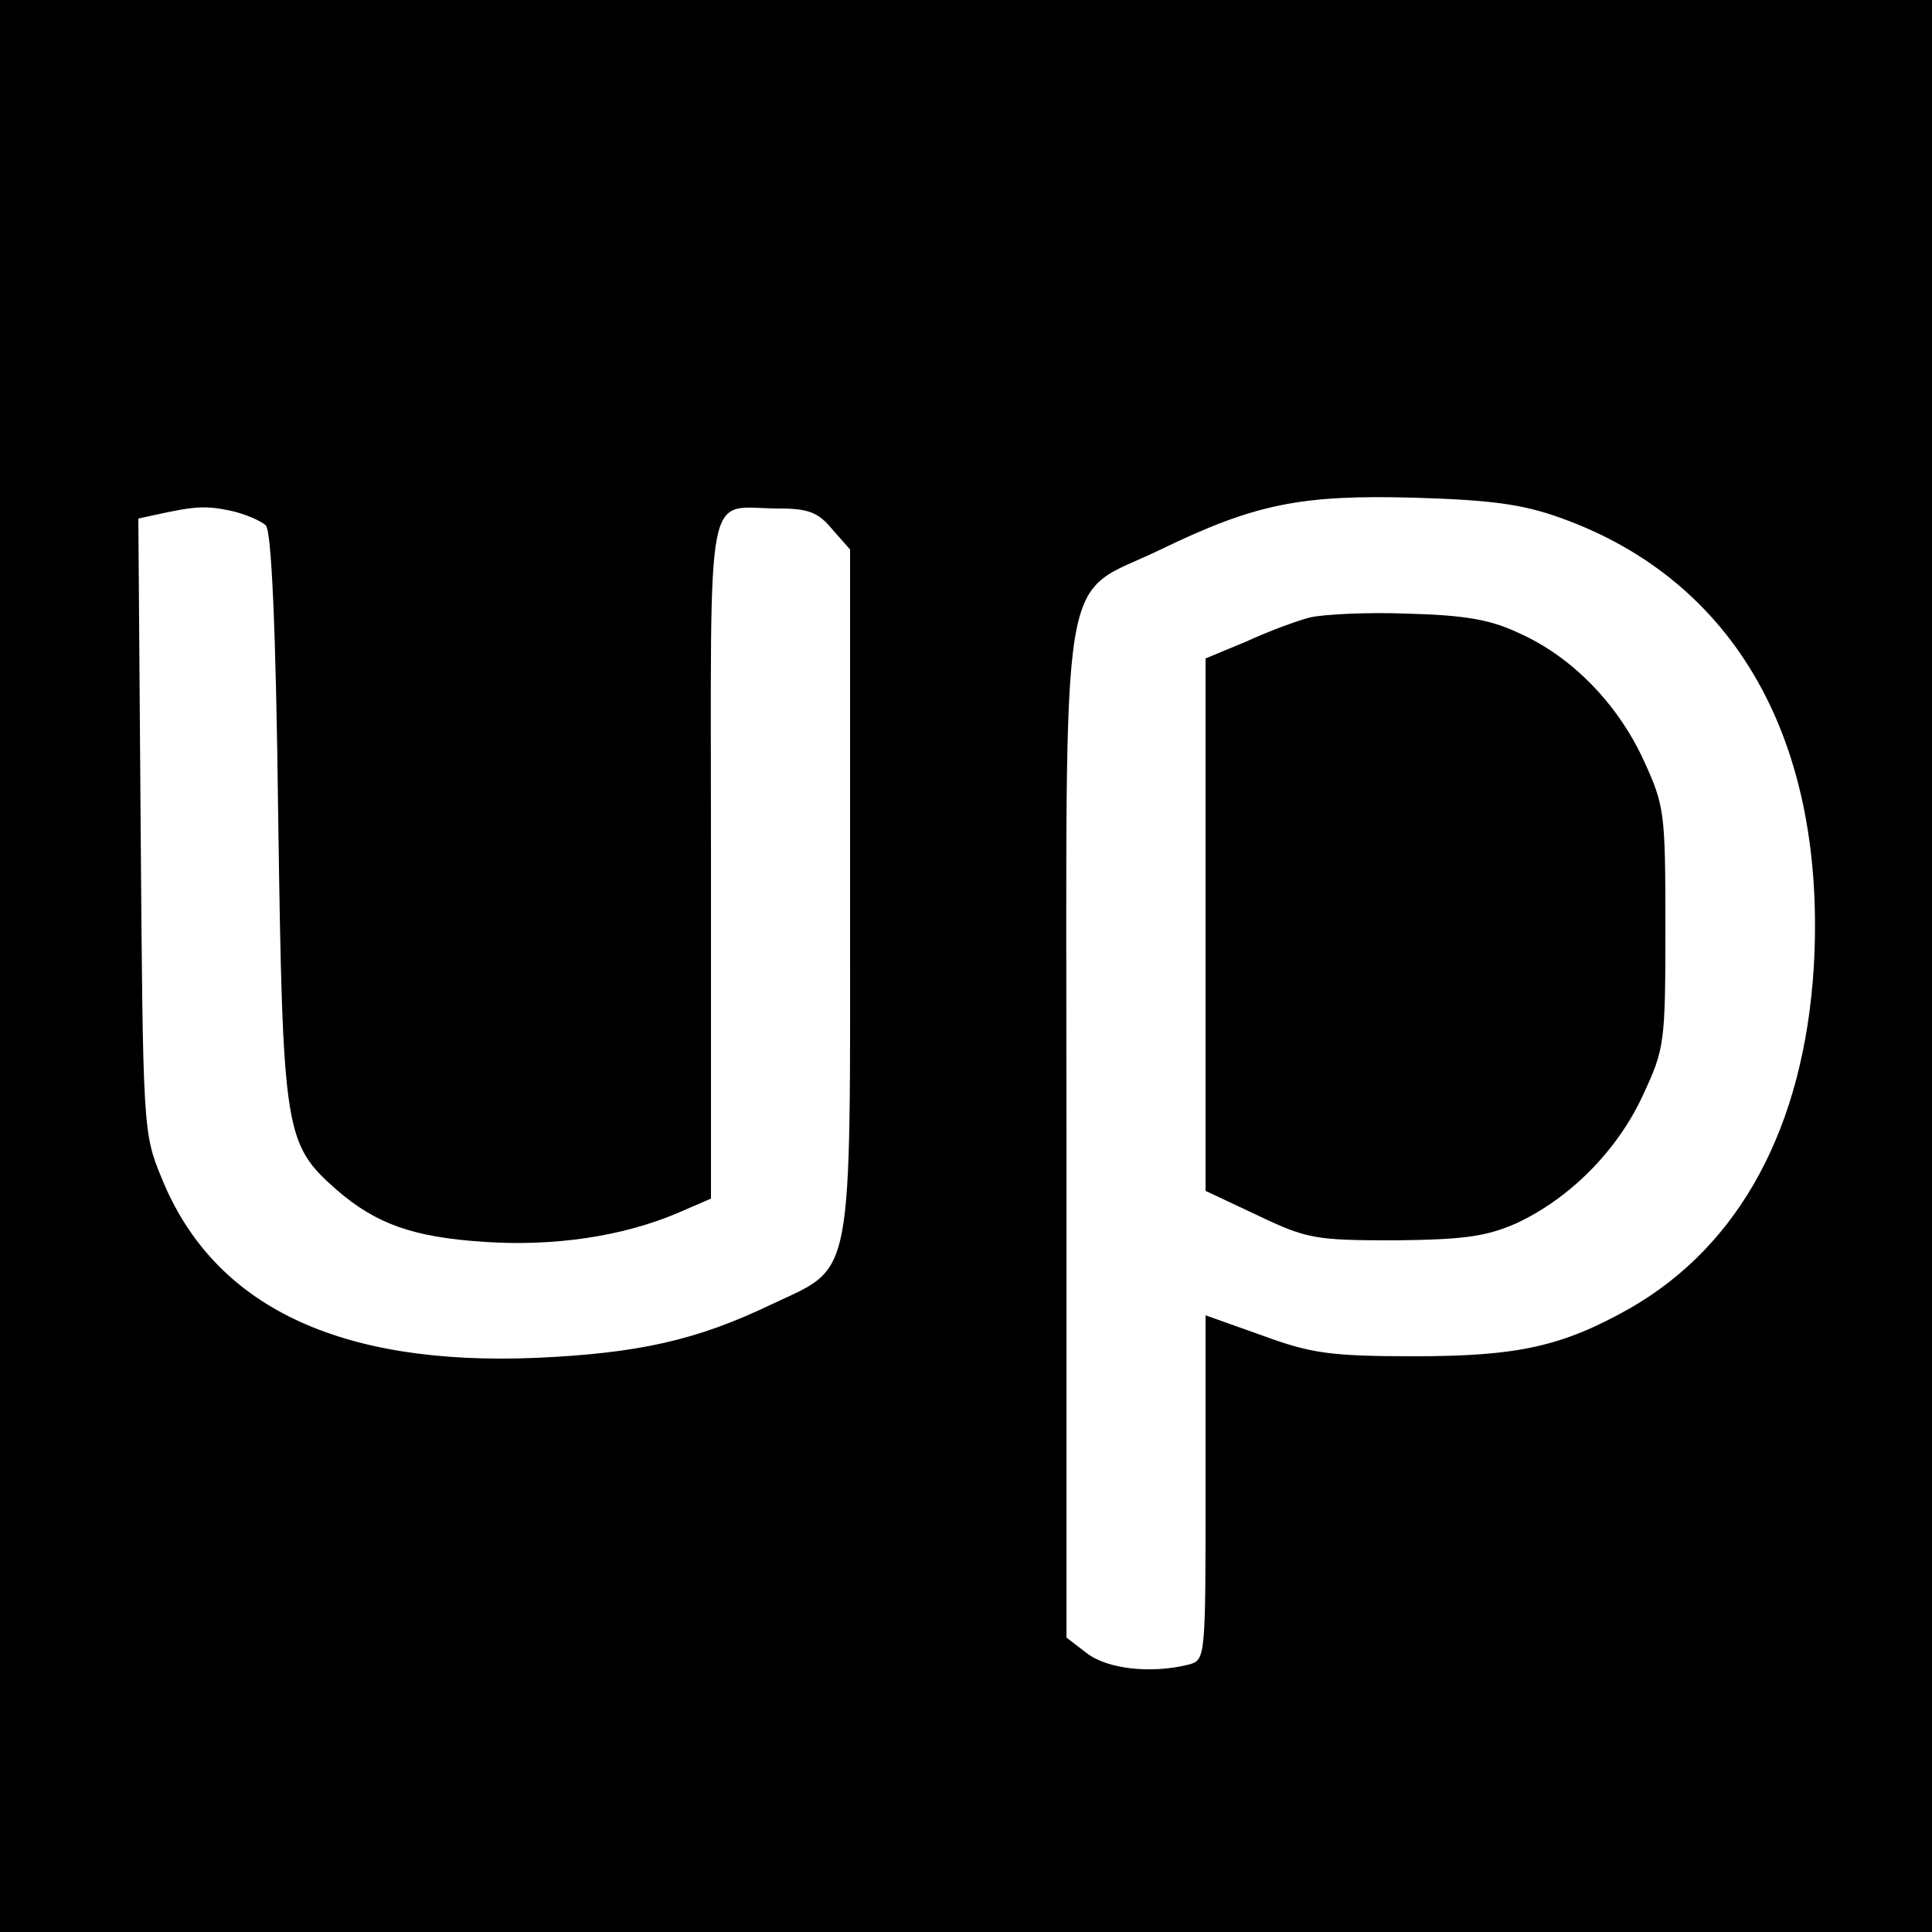 <?xml version="1.0" standalone="no"?>
<!DOCTYPE svg PUBLIC "-//W3C//DTD SVG 20010904//EN"
 "http://www.w3.org/TR/2001/REC-SVG-20010904/DTD/svg10.dtd">
<svg version="1.0" xmlns="http://www.w3.org/2000/svg"
 width="250pt" height="250pt" viewBox="0 0 250 250"
 preserveAspectRatio="xMidYMid meet">
<g transform="translate(0,250) scale(0.1,-0.1)"
fill="#000000" stroke="none">
<path d="M0 1250 l0 -1250 1250 0 1250 0 0 1250 0 1250 -1250 0 -1250 0 0
-1250z m2019 580 c227 -81 345 -290 328 -582 -13 -206 -95 -359 -238 -441 -87
-49 -144 -62 -279 -62 -110 0 -134 4 -197 27 l-73 26 0 -223 c0 -222 0 -223
-22 -229 -48 -12 -105 -6 -132 15 l-26 20 0 652 c0 764 -12 691 122 756 122
59 181 71 328 67 98 -3 139 -8 189 -26z m-1675 -10 c7 -7 13 -125 16 -378 6
-409 8 -422 76 -482 51 -44 99 -61 191 -67 90 -6 178 7 249 37 l44 19 0 440
c0 500 -9 453 88 453 38 0 51 -5 69 -27 l23 -26 0 -442 c0 -514 6 -484 -102
-535 -96 -46 -171 -63 -303 -69 -257 -11 -419 67 -486 233 -24 58 -24 64 -27
456 l-3 397 23 5 c50 11 64 12 97 5 18 -4 39 -13 45 -19z"/>
<path d="M1695 1701 c-16 -4 -54 -18 -82 -31 l-53 -22 0 -345 0 -344 68 -32
c63 -30 74 -32 177 -32 90 1 118 5 157 22 69 32 131 94 164 166 28 60 29 67
29 217 0 149 -1 157 -28 216 -34 74 -94 135 -162 165 -38 18 -72 23 -145 25
-52 2 -108 -1 -125 -5z"/>
</g>
</svg>
